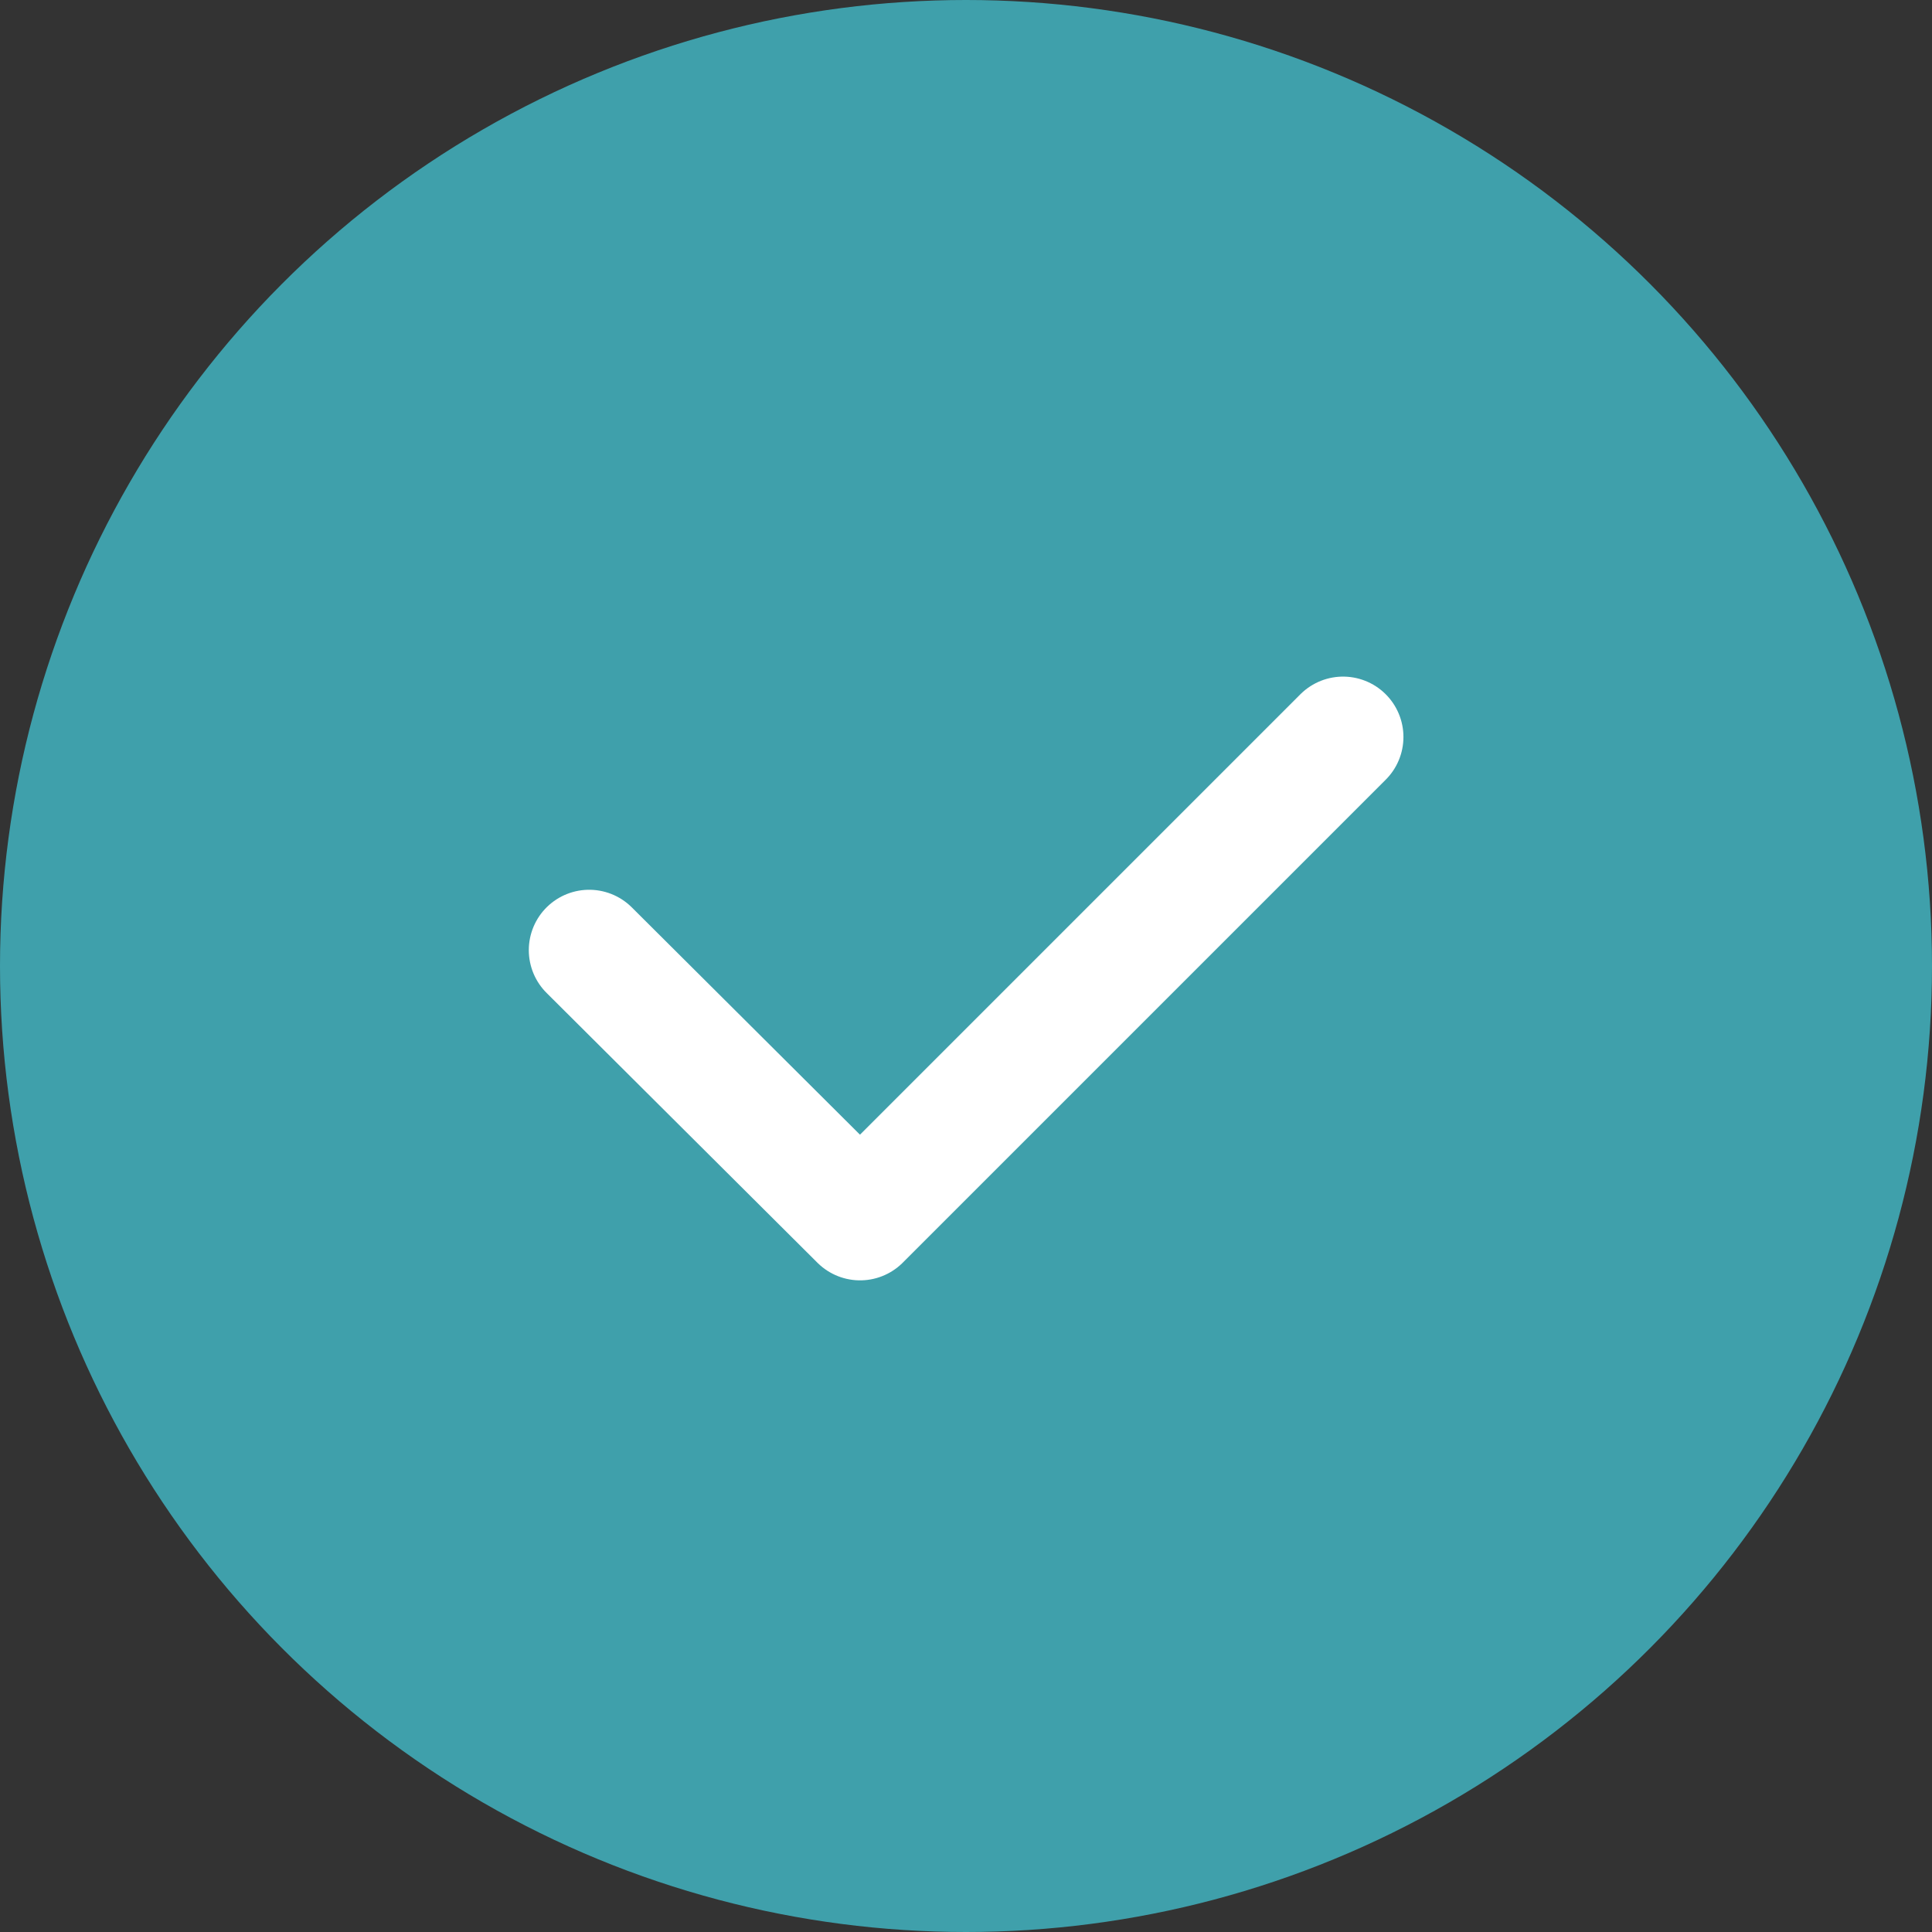 <?xml version="1.0" encoding="UTF-8"?>
<svg id="Layer_1" data-name="Layer 1" xmlns="http://www.w3.org/2000/svg" viewBox="0 0 24 24">
  <rect x="0" y="0" width="24" height="24" fill="#333333" stroke="none"/>
  <circle cx="12" cy="12" r="12" style="fill: #3fa0ab; stroke-width: 0px;"/>
  <path d="M7.319,11.803l3.365,3.352,6-6" style="fill: none; stroke: #fff; stroke-linecap: round; stroke-linejoin: round; stroke-width: 1.5px;"/>
</svg>